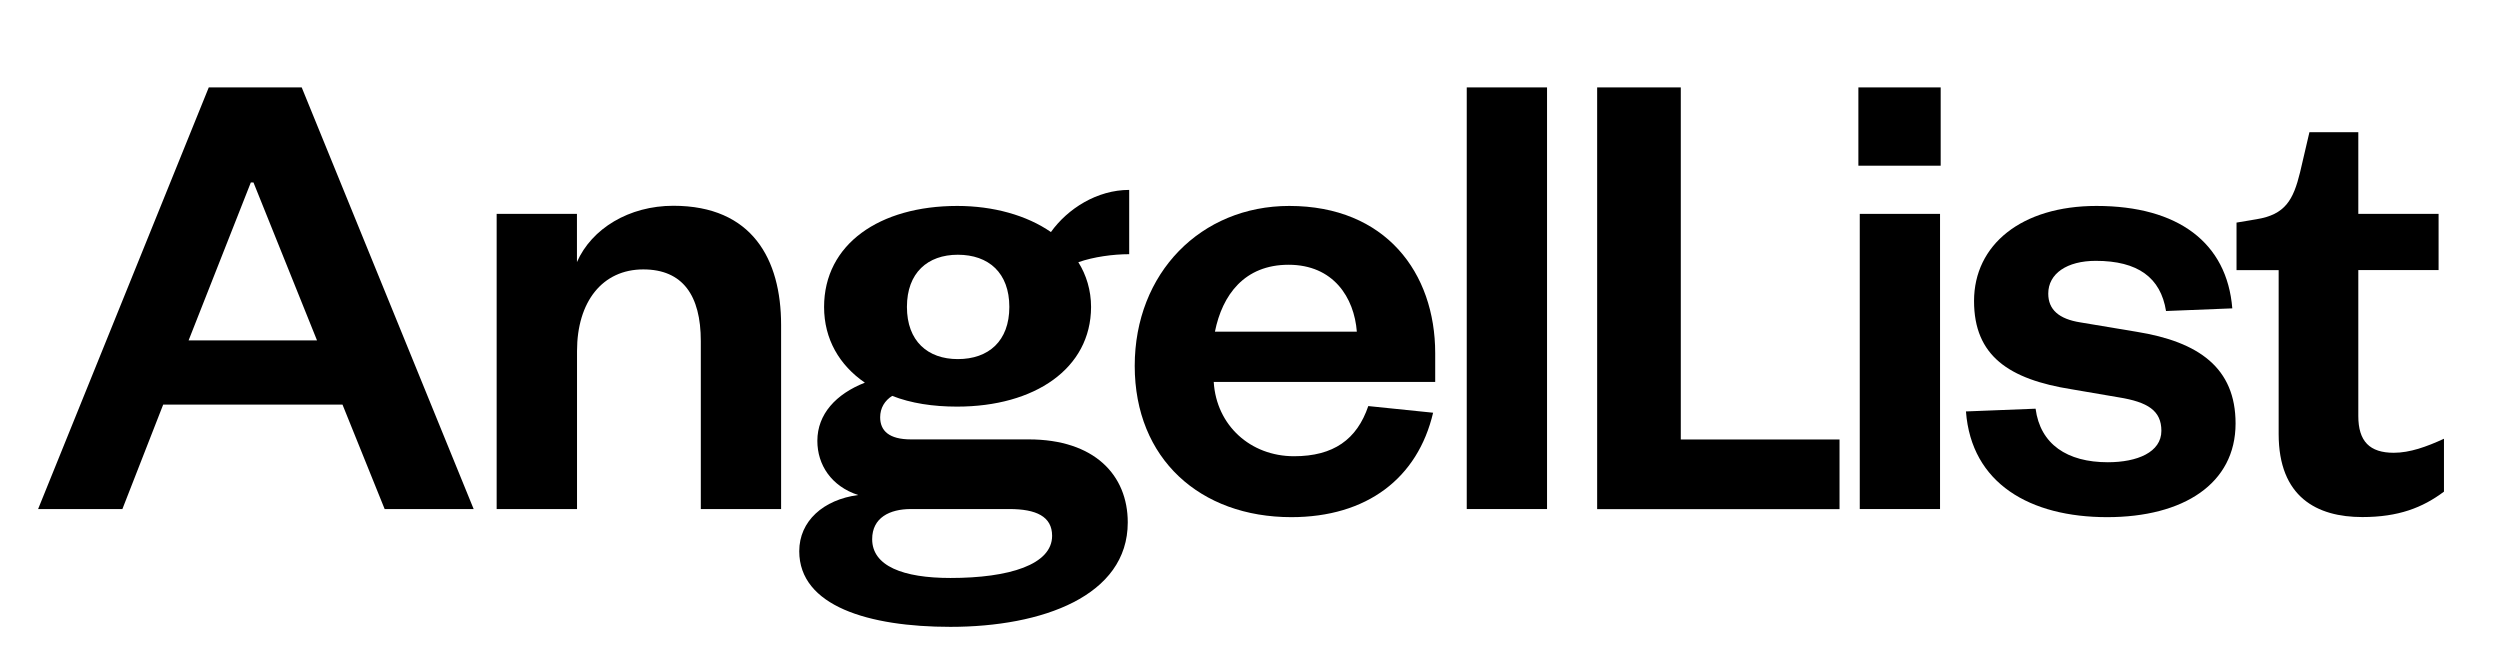 <svg width="136" height="36" viewBox="0 0 136 36" fill="none" xmlns="http://www.w3.org/2000/svg">
<path d="M16.413 4.755L25.767 27.692H20.925L18.632 22.011H8.877L6.658 27.692H2.073L11.357 4.755H16.413ZM10.259 18.519H17.246L13.789 9.926H13.645L10.259 18.519Z" fill="black"/>
<path d="M31.386 27.692H27.018V11.634H31.386V14.255C32.188 12.432 34.223 11.194 36.629 11.194C40.923 11.194 42.492 14.107 42.492 17.677V27.692H38.124V18.554C38.124 16.077 37.144 14.656 34.995 14.656C32.776 14.656 31.39 16.404 31.39 19.099V27.692H31.386Z" fill="black"/>
<path d="M52.066 22.12C50.754 22.12 49.555 21.937 48.535 21.536C48.134 21.789 47.881 22.19 47.881 22.7C47.881 23.428 48.357 23.903 49.555 23.903H55.963C59.528 23.903 61.35 25.835 61.35 28.42C61.35 32.427 56.691 34.101 51.704 34.101C47.263 34.101 43.479 32.972 43.479 29.985C43.479 28.346 44.791 27.182 46.683 26.929C45.227 26.454 44.464 25.29 44.464 23.982C44.464 22.525 45.484 21.431 47.049 20.817C45.667 19.87 44.83 18.449 44.83 16.701C44.83 13.278 47.851 11.203 52.075 11.203C54.04 11.203 55.858 11.713 57.17 12.624C58.081 11.351 59.681 10.331 61.428 10.331V13.828C60.557 13.828 59.498 13.971 58.661 14.264C59.097 14.957 59.354 15.794 59.354 16.701C59.345 20.049 56.29 22.12 52.066 22.12ZM51.704 31.442C54.908 31.442 57.235 30.713 57.235 29.148C57.235 28.093 56.364 27.692 54.908 27.692H49.555C48.391 27.692 47.446 28.167 47.446 29.331C47.446 30.788 49.119 31.442 51.704 31.442ZM52.105 13.858C50.466 13.858 49.337 14.839 49.337 16.696C49.337 18.554 50.466 19.535 52.105 19.535C53.779 19.535 54.908 18.554 54.908 16.696C54.908 14.839 53.779 13.858 52.105 13.858Z" fill="black"/>
<path d="M77.961 22.452C77.124 26.018 74.356 28.133 70.246 28.133C65.294 28.133 61.729 24.963 61.729 19.905C61.729 14.844 65.334 11.203 70.137 11.203C75.381 11.203 78.075 14.844 78.075 19.212V20.777H66.027C66.171 23.145 68.028 24.819 70.394 24.819C72.543 24.819 73.816 23.908 74.435 22.09L77.961 22.452ZM73.812 18.044C73.668 16.186 72.539 14.403 70.098 14.403C67.696 14.403 66.493 16.043 66.092 18.044H73.812Z" fill="black"/>
<path d="M84.159 4.755V27.692H79.791V4.755H84.159Z" fill="black"/>
<path d="M91.435 4.755V23.908H100.07V27.697H86.885V4.755H91.435Z" fill="black"/>
<path d="M101.096 4.755H105.573V9.014H101.096V4.755ZM105.538 11.635V27.692H101.171V11.635H105.538Z" fill="black"/>
<path d="M110.736 22.233C110.989 24.165 112.449 25.146 114.667 25.146C116.268 25.146 117.579 24.601 117.579 23.437C117.579 22.343 116.851 21.872 115.252 21.614L112.702 21.178C109.281 20.634 107.388 19.356 107.388 16.374C107.388 13.313 109.973 11.203 114.048 11.203C118.491 11.203 121.149 13.204 121.437 16.775L117.832 16.919C117.54 15.101 116.302 14.19 114.009 14.19C112.444 14.19 111.425 14.883 111.425 15.973C111.425 16.845 112.008 17.355 113.173 17.538L116.228 18.048C119.615 18.593 121.615 20.014 121.615 23.036C121.615 26.314 118.778 28.133 114.628 28.133C110.444 28.133 107.241 26.31 106.948 22.382L110.736 22.233Z" fill="black"/>
<path d="M123.959 14.695H121.667V12.109L122.757 11.926C124.321 11.673 124.757 10.871 125.123 9.376L125.633 7.191H128.292V11.634H132.659V14.69H128.292V22.63C128.292 24.012 128.911 24.631 130.223 24.631C131.095 24.631 132.006 24.304 132.952 23.868V26.745C131.787 27.618 130.476 28.128 128.511 28.128C126.035 28.128 123.959 27.038 123.959 23.611V14.695Z" fill="black"/>
</svg>
